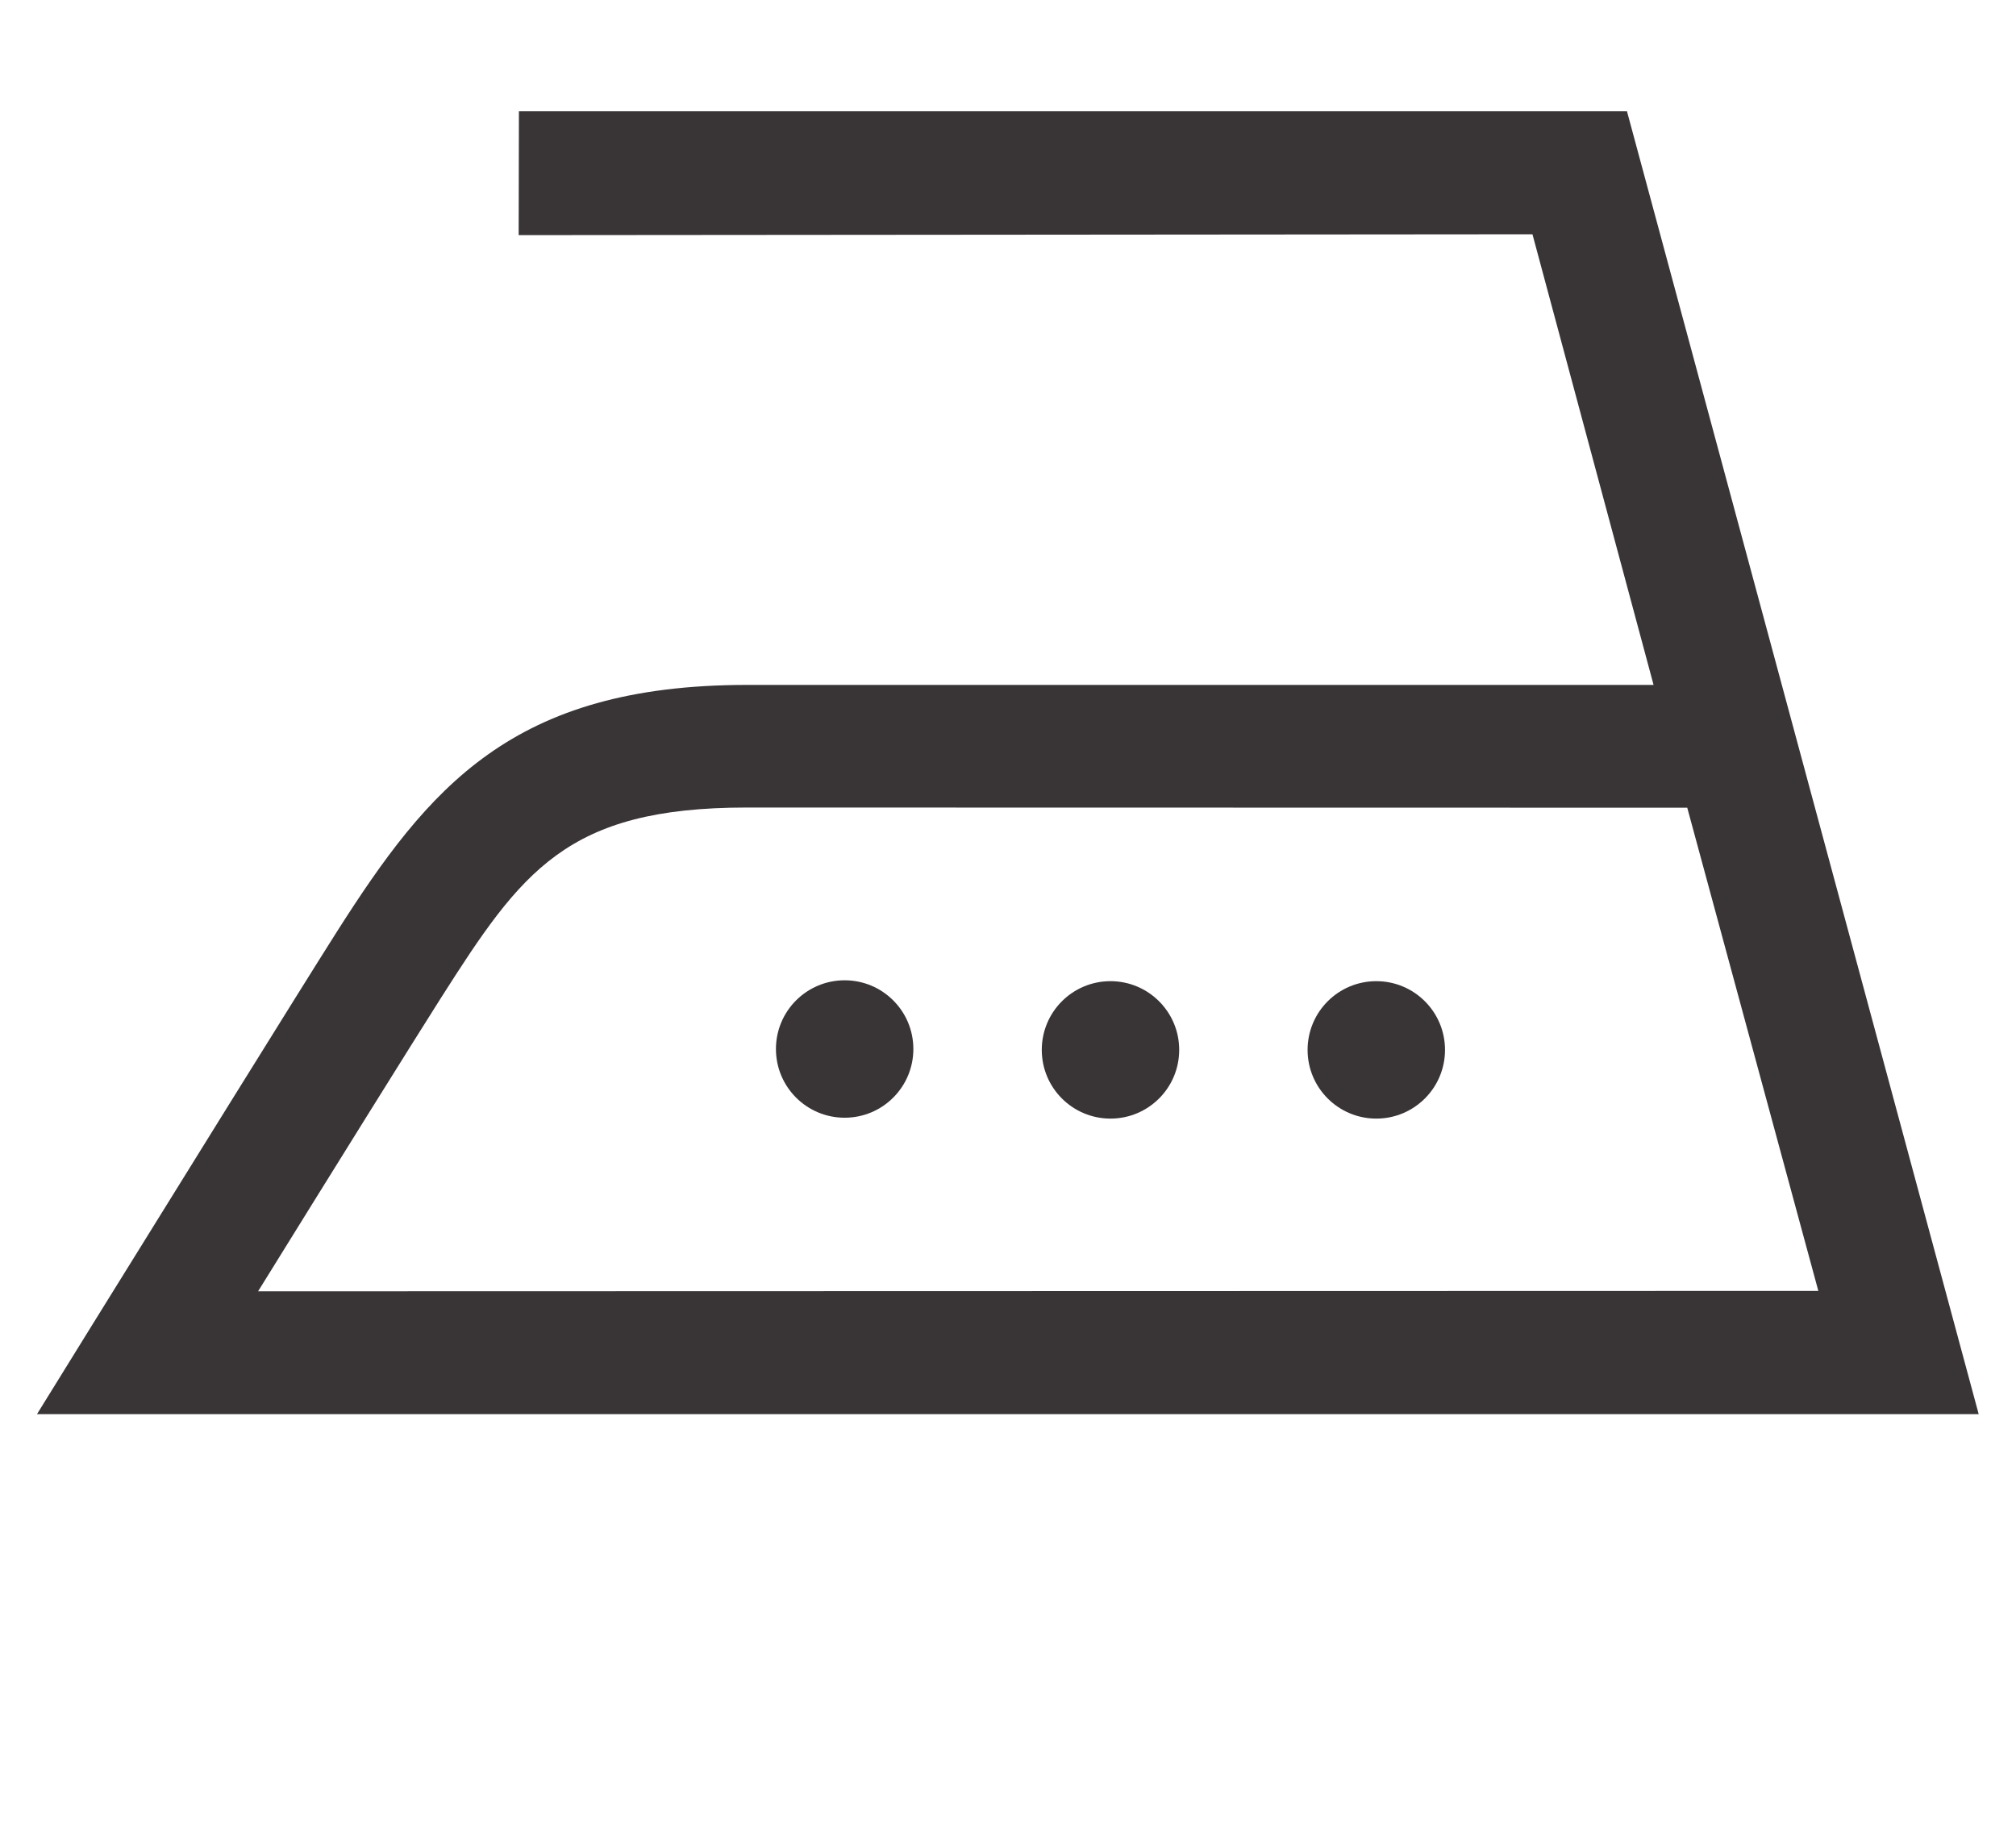 <?xml version="1.0" encoding="UTF-8" standalone="no"?>
<!-- Created with Inkscape (http://www.inkscape.org/) -->

<svg
   version="1.1"
   id="svg1"
   width="73.333"
   height="66.667"
   viewBox="0 0 73.333 66.667"
   sodipodi:docname="zehleni_max_200C.svg"
   inkscape:version="1.3.2 (091e20e, 2023-11-25, custom)"
   xmlns:inkscape="http://www.inkscape.org/namespaces/inkscape"
   xmlns:sodipodi="http://sodipodi.sourceforge.net/DTD/sodipodi-0.dtd"
   xmlns="http://www.w3.org/2000/svg"
   xmlns:svg="http://www.w3.org/2000/svg">
  <defs
     id="defs1">
    <clipPath
       clipPathUnits="userSpaceOnUse"
       id="clipPath2">
      <path
         d="M 0,50 H 55 V 0 H 0 Z"
         transform="translate(-12.026,-22.769)"
         id="path2" />
    </clipPath>
    <clipPath
       clipPathUnits="userSpaceOnUse"
       id="clipPath4">
      <path
         d="M 0,50 H 55 V 0 H 0 Z"
         transform="translate(-24.918,-21.382)"
         id="path4" />
    </clipPath>
    <clipPath
       clipPathUnits="userSpaceOnUse"
       id="clipPath6">
      <path
         d="M 0,50 H 55 V 0 H 0 Z"
         transform="translate(-32.17,-21.359)"
         id="path6" />
    </clipPath>
    <clipPath
       clipPathUnits="userSpaceOnUse"
       id="clipPath8">
      <path
         d="M 0,50 H 55 V 0 H 0 Z"
         transform="translate(-39.422,-21.359)"
         id="path8" />
    </clipPath>
  </defs>
  <sodipodi:namedview
     id="namedview1"
     pagecolor="#ffffff"
     bordercolor="#000000"
     borderopacity="0.25"
     inkscape:showpageshadow="2"
     inkscape:pageopacity="0.0"
     inkscape:pagecheckerboard="0"
     inkscape:deskcolor="#d1d1d1"
     showgrid="false"
     inkscape:zoom="8.9550003"
     inkscape:cx="36.627581"
     inkscape:cy="33.333332"
     inkscape:window-width="1536"
     inkscape:window-height="793"
     inkscape:window-x="-8"
     inkscape:window-y="-8"
     inkscape:window-maximized="1"
     inkscape:current-layer="layer-MC0">
    <inkscape:page
       x="0"
       y="0"
       inkscape:label="1"
       id="page1"
       width="73.333"
       height="66.667"
       margin="15.224 1.343 4.039 1.343"
       bleed="0" />
  </sodipodi:namedview>
  <g
     id="layer-MC0"
     inkscape:groupmode="layer"
     inkscape:label="Layer 1">
    <path
       id="path1"
       d="M 0,0 C 2.208,3.466 3.428,5.202 8.346,5.202 L 34.014,5.197 37.591,-7.988 -4.986,-7.999 C -2.999,-4.791 -0.763,-1.2 0,0 M 32.369,24.201 H 2.132 L 2.125,20.822 29.79,20.845 33.095,8.548 H 8.357 C 1.946,8.548 -0.33,5.75 -2.85,1.791 -3.831,0.247 -7.448,-5.588 -9.519,-8.927 l -1.5,-2.424 h 52.986 z"
       style="fill:#393536;fill-opacity:1;fill-rule:nonzero;stroke:none"
       transform="matrix(1.333,0,0,-1.333,16.034,36.308)"
       clip-path="url(#clipPath2)" />
    <path
       id="path3"
       d="m 0,0 c 0,-1.036 -0.839,-1.875 -1.875,-1.875 -1.036,0 -1.875,0.839 -1.875,1.875 0,1.036 0.839,1.875 1.875,1.875 C -0.839,1.875 0,1.036 0,0"
       style="fill:#393536;fill-opacity:1;fill-rule:nonzero;stroke:none"
       transform="matrix(1.333,0,0,-1.333,33.224,38.157)"
       clip-path="url(#clipPath4)" />
    <path
       id="path5"
       d="m 0,0 c 0,-1.036 -0.839,-1.875 -1.875,-1.875 -1.036,0 -1.875,0.839 -1.875,1.875 0,1.036 0.839,1.875 1.875,1.875 C -0.839,1.875 0,1.036 0,0"
       style="fill:#393536;fill-opacity:1;fill-rule:nonzero;stroke:none"
       transform="matrix(1.333,0,0,-1.333,42.894,38.189)"
       clip-path="url(#clipPath6)" />
    <path
       id="path7"
       d="m 0,0 c 0,-1.036 -0.839,-1.875 -1.875,-1.875 -1.036,0 -1.875,0.839 -1.875,1.875 0,1.036 0.839,1.875 1.875,1.875 C -0.839,1.875 0,1.036 0,0"
       style="fill:#393536;fill-opacity:1;fill-rule:nonzero;stroke:none"
       transform="matrix(1.333,0,0,-1.333,52.563,38.189)"
       clip-path="url(#clipPath8)" />
  </g>
</svg>

